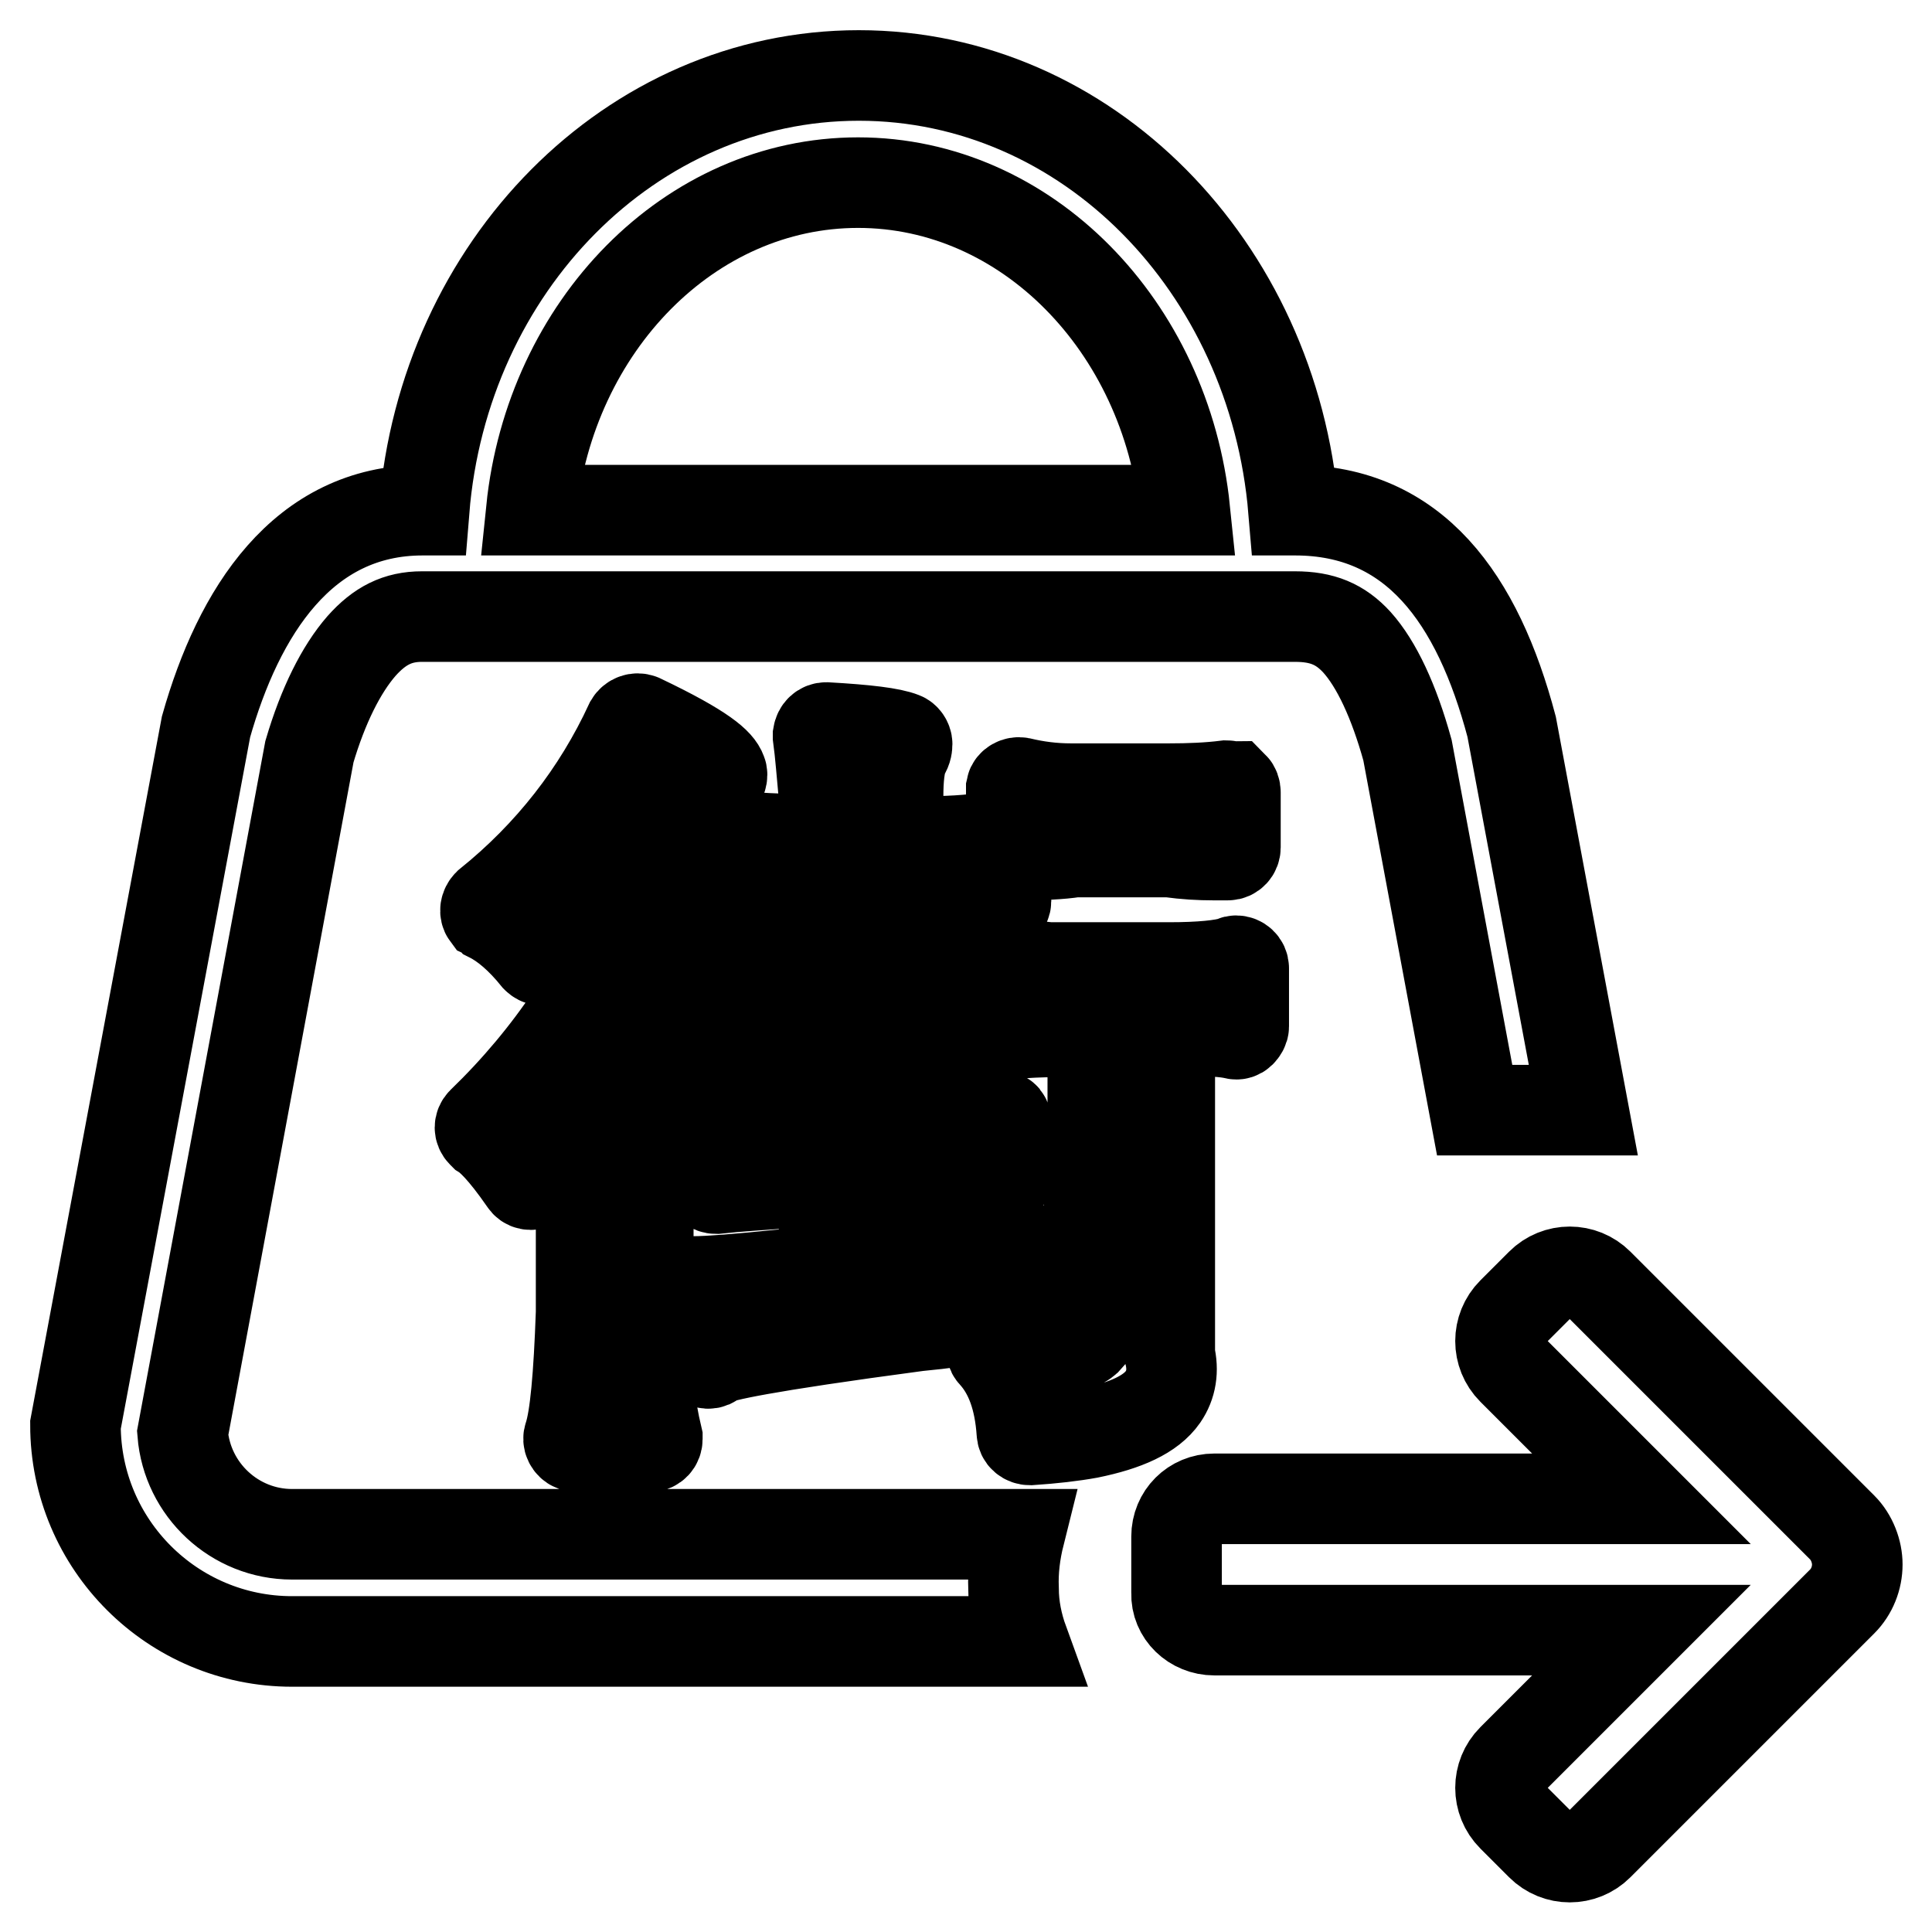<?xml version="1.0" encoding="utf-8"?>
<!-- Svg Vector Icons : http://www.onlinewebfonts.com/icon -->
<!DOCTYPE svg PUBLIC "-//W3C//DTD SVG 1.1//EN" "http://www.w3.org/Graphics/SVG/1.1/DTD/svg11.dtd">
<svg version="1.1" xmlns="http://www.w3.org/2000/svg" xmlns:xlink="http://www.w3.org/1999/xlink" x="0px" y="0px" viewBox="0 0 256 256" enable-background="new 0 0 256 256" xml:space="preserve">
<g> <path stroke-width="12" fill-opacity="0" stroke="#000000"  d="M157.9,136.6c2.5,0,4.4,0.1,5.7,0.4c0.3,0.1,0.6,0,0.8-0.2c0.2-0.2,0.4-0.5,0.4-0.8v-7.7c0-0.6-0.5-1-1-1 c-0.1,0-0.2,0-0.3,0.1c-1.5,0.5-4.4,0.8-8.6,0.8H139c-2.5-0.3-4.3-0.4-5.3-0.4c-0.6,0-1,0.5-1,1l0,0v7.3c0,0.6,0.5,1,1,1 c0.1,0,0.2,0,0.3,0c0.3-0.1,1.8-0.4,8.6-0.4h2.2v15.5c-0.3,1.4-0.5,2.8-0.5,4.2v20.8c-0.6,0.7-1.8,1.5-4.7,1.5c-1.9,0-4.2-0.3-7-1 c-0.5-0.1-1.1,0.2-1.2,0.8c-0.1,0.3,0,0.7,0.2,0.9c2.3,2.5,3.5,6,3.8,10.4c0,0.6,0.5,1,1.1,1c0,0,0,0,0,0c3-0.2,5.6-0.5,7.8-0.9 c4.9-1,8.2-2.5,9.8-4.8c1.1-1.6,1.4-3.5,0.9-5.6v-41C156,137.8,156.9,137.2,157.9,136.6L157.9,136.6z M133.3,119.4v-7.7 c0-0.6-0.5-1-1-1c-0.1,0-0.2,0-0.2,0c-2.1,0.5-5.3,0.8-9.5,0.8H119v-5.9c0-2.5,0.2-4.3,0.7-5.6c0.4-0.5,0.5-1,0.5-1.4 c0-0.4-0.3-0.8-0.6-0.9c-1.5-0.6-4.8-1-10.1-1.3c-0.6,0-1,0.4-1.1,1c0,0.1,0,0.1,0,0.2c0.3,2.2,0.5,4.9,0.8,8.1v5.5h-2.6 c-4.8,0-8.6-0.3-11.2-0.8c-0.5-0.1-1.1,0.2-1.2,0.8c0,0.1,0,0.1,0,0.2v8.1c0,0.6,0.5,1,1,1c0.1,0,0.1,0,0.2,0 c1.6-0.3,4.8-0.4,9.6-0.4h4.3v9h-14l-0.1-0.1c-0.4-0.4-1-0.4-1.4,0c-0.2,0.2-0.3,0.4-0.3,0.7v8.1c0,0.6,0.5,1,1,1 c0.1,0,0.1,0,0.2,0c1.3-0.3,2.9-0.5,4.8-0.8c1.9,0,4-0.1,6.1-0.4h16.6c2.1,0,4.5,0.3,7.1,0.8c0.6,0.2,1.1,0.2,1.4,0.2 c1,0,1.4-0.6,1.4-1.2v-7.7c0-0.6-0.5-1-1-1c-0.2,0-0.4,0-0.5,0.1c-0.3,0.1-1.6,0.3-7.2,0.3h-4.7v-9h3.5c2.6,0,4.6,0.1,5.9,0.4 c0.1,0,0.1,0,0.2,0h4.1C132.8,120.4,133.3,119.9,133.3,119.4z M64.9,121.5c2,1,4.1,2.8,6.2,5.4c0.4,0.4,1,0.5,1.4,0.2 c0,0,0,0,0.1-0.1c4.4-4.1,10-10.3,16.8-18.4c0,0,0-0.1,0.1-0.1c1-1.5,2.3-2.7,4-3.7c1-0.4,1.7-0.9,2.1-1.7c0.1-0.3,0.1-0.6,0-0.8 c-0.4-1.1-2.1-2.9-10.7-7c-0.5-0.2-1.1,0-1.4,0.5c0,0,0,0,0,0c-4.3,9.3-10.6,17.4-18.8,24c-0.4,0.4-0.5,1-0.2,1.4 C64.7,121.3,64.8,121.4,64.9,121.5L64.9,121.5z M162.5,104.1c-2.4,0.3-4.9,0.4-7.6,0.4h-13c-2.4,0-4.6-0.3-6.7-0.8 c-0.5-0.1-1.1,0.2-1.2,0.7c0,0.1,0,0.2,0,0.2v7.7c0,0.6,0.5,1,1,1c3,0,5.5-0.1,7.4-0.4h12.5c2.2,0.3,4.1,0.4,5.8,0.4h2 c0.6,0,1-0.5,1-1c0,0,0,0,0,0v-7.3c0-0.3-0.1-0.6-0.3-0.8C163,104.2,162.7,104.1,162.5,104.1L162.5,104.1z M120.9,157 c2.1,0,4.5,0.1,7.2,0.4c0,0,0.1,0,0.1,0c3.8,0,4.4-0.3,4.8-0.7c0.2-0.2,0.3-0.4,0.3-0.7v-7.3c0-0.3-0.1-0.6-0.3-0.7 s-0.5-0.3-0.8-0.3c-3.2,0.3-6.9,0.4-10.9,0.4h-2.6v-2.2c0-1.4,0.3-2.7,1-3.9c0.7-0.7,1-1.3,1-1.8c0-0.3-0.1-0.5-0.3-0.7 c-0.4-0.4-1.1-0.7-3.4-1.1c-0.1,0-0.1,0-0.2,0c-1.9,0-4.3-0.1-7.2-0.4c-0.3,0-0.6,0.1-0.9,0.3c-0.2,0.2-0.3,0.6-0.2,0.9 c0.5,2.1,0.8,4.2,0.8,6.3v2.6h-3.9c-4.3,0-7.8-0.3-10.4-0.8c-0.3-0.1-0.6,0-0.8,0.2c-0.2,0.2-0.4,0.5-0.4,0.8v8.1 c0,0.3,0.1,0.6,0.3,0.8c0.2,0.2,0.5,0.3,0.8,0.3c2.7-0.3,6.1-0.5,10.1-0.8h4.2v11.5c-1.5,0.2-3.4,0.5-5.6,0.7 c-5.8,0.6-9.8,0.9-11.6,0.9c-0.7,0-0.9,0-1,0c-0.5-0.2-1.1,0.1-1.3,0.6c-0.1,0.2-0.1,0.5,0,0.7c0.7,2,1.8,4.8,3.2,8.9 c0.2,0.5,0.8,0.8,1.3,0.6c0.2-0.1,0.4-0.2,0.5-0.4c1-0.5,5.9-1.7,26.9-4.5c3.2-0.3,7.1-0.8,11.5-1.6c0.5-0.1,0.8-0.5,0.8-1 c0-2.9,0.3-5.6,0.8-7.9c0.1-0.3,0-0.7-0.3-0.9c-0.2-0.2-0.6-0.4-0.9-0.3c-6.1,1.2-11.1,2.1-15.1,2.7V157H120.9L120.9,157z  M85.9,174.7v-37.6c2.6-4.9,5.5-9,8.7-12.1c0.4-0.4,0.4-1,0-1.4c0,0-0.1-0.1-0.2-0.1c-1.7-1.1-4-2.5-7-4.1c-0.1,0-0.1-0.1-0.2-0.1 c-0.7-0.2-1.2-0.5-1.6-1c-0.2-0.2-0.6-0.4-0.9-0.3s-0.6,0.3-0.7,0.6c-4.3,11.2-11,21.3-20.1,30.1c-0.4,0.4-0.4,1,0,1.4 c0.1,0.1,0.1,0.1,0.2,0.2c0.8,0.5,2.5,2,5.4,6.2c0.3,0.5,0.9,0.6,1.4,0.3c0,0,0.1-0.1,0.1-0.1c0.6-0.5,1.5-1.6,2.9-3.3c0,0,0,0,0,0 c1.2-1.6,2.2-3,3.1-4.2v24.7c-0.3,8.5-0.8,14-1.6,16.4c-0.2,0.5,0.1,1.1,0.6,1.3c0.1,0,0.2,0.1,0.3,0.1h9.8c0.6,0,1-0.5,1-1 c0-0.1,0-0.2,0-0.2c-0.5-2.1-0.9-4.4-1.2-6.8C85.6,181.4,85.6,178.5,85.9,174.7C85.9,174.7,85.9,174.7,85.9,174.7z M160.9,216h56.6 l-17.1,17.1c-2.1,2.1-2.1,5.5,0,7.6l3.8,3.8c2.1,2.1,5.5,2.1,7.6,0l32.3-32.3c1.3-1.3,2-3.1,2-4.9c0-1.7-0.7-3.6-2-4.9l-32.3-32.3 c-2.1-2.1-5.5-2.1-7.6,0l-3.8,3.8c-2.1,2.1-2.1,5.5,0,7.6l17.1,17.1h-56.6c-2.8,0-5,2.2-5,5v7.5C155.8,213.8,158.1,216,160.9,216z  M200.3,96.3c-4.5-17-12.9-28.7-28.7-28.7h-0.2C168.7,35.3,144,10,113.8,10c-30.2,0-55,25.3-57.6,57.6h-0.2 c-15.9,0-24.4,13.5-28.7,28.7L10,188.8c0,15.9,12.9,28.7,28.7,28.7h96.9c-0.8-2.2-1.3-4.6-1.3-7c-0.1-2.4,0.2-4.8,0.8-7.2H38.7 c-7.6,0-13.9-5.9-14.5-13.4L41,99.6c1.8-6.1,4.2-10.9,6.9-14c2.4-2.7,4.8-3.9,8-3.9h115.7c3.6,0,6,1,8.2,3.4 c2.6,2.9,4.9,7.8,6.7,14.3l8.9,47.7h14.4L200.3,96.3z M70.4,67.6c2.5-24.4,21-43.4,43.3-43.4s40.8,19,43.3,43.4H70.4z"/></g>
</svg>